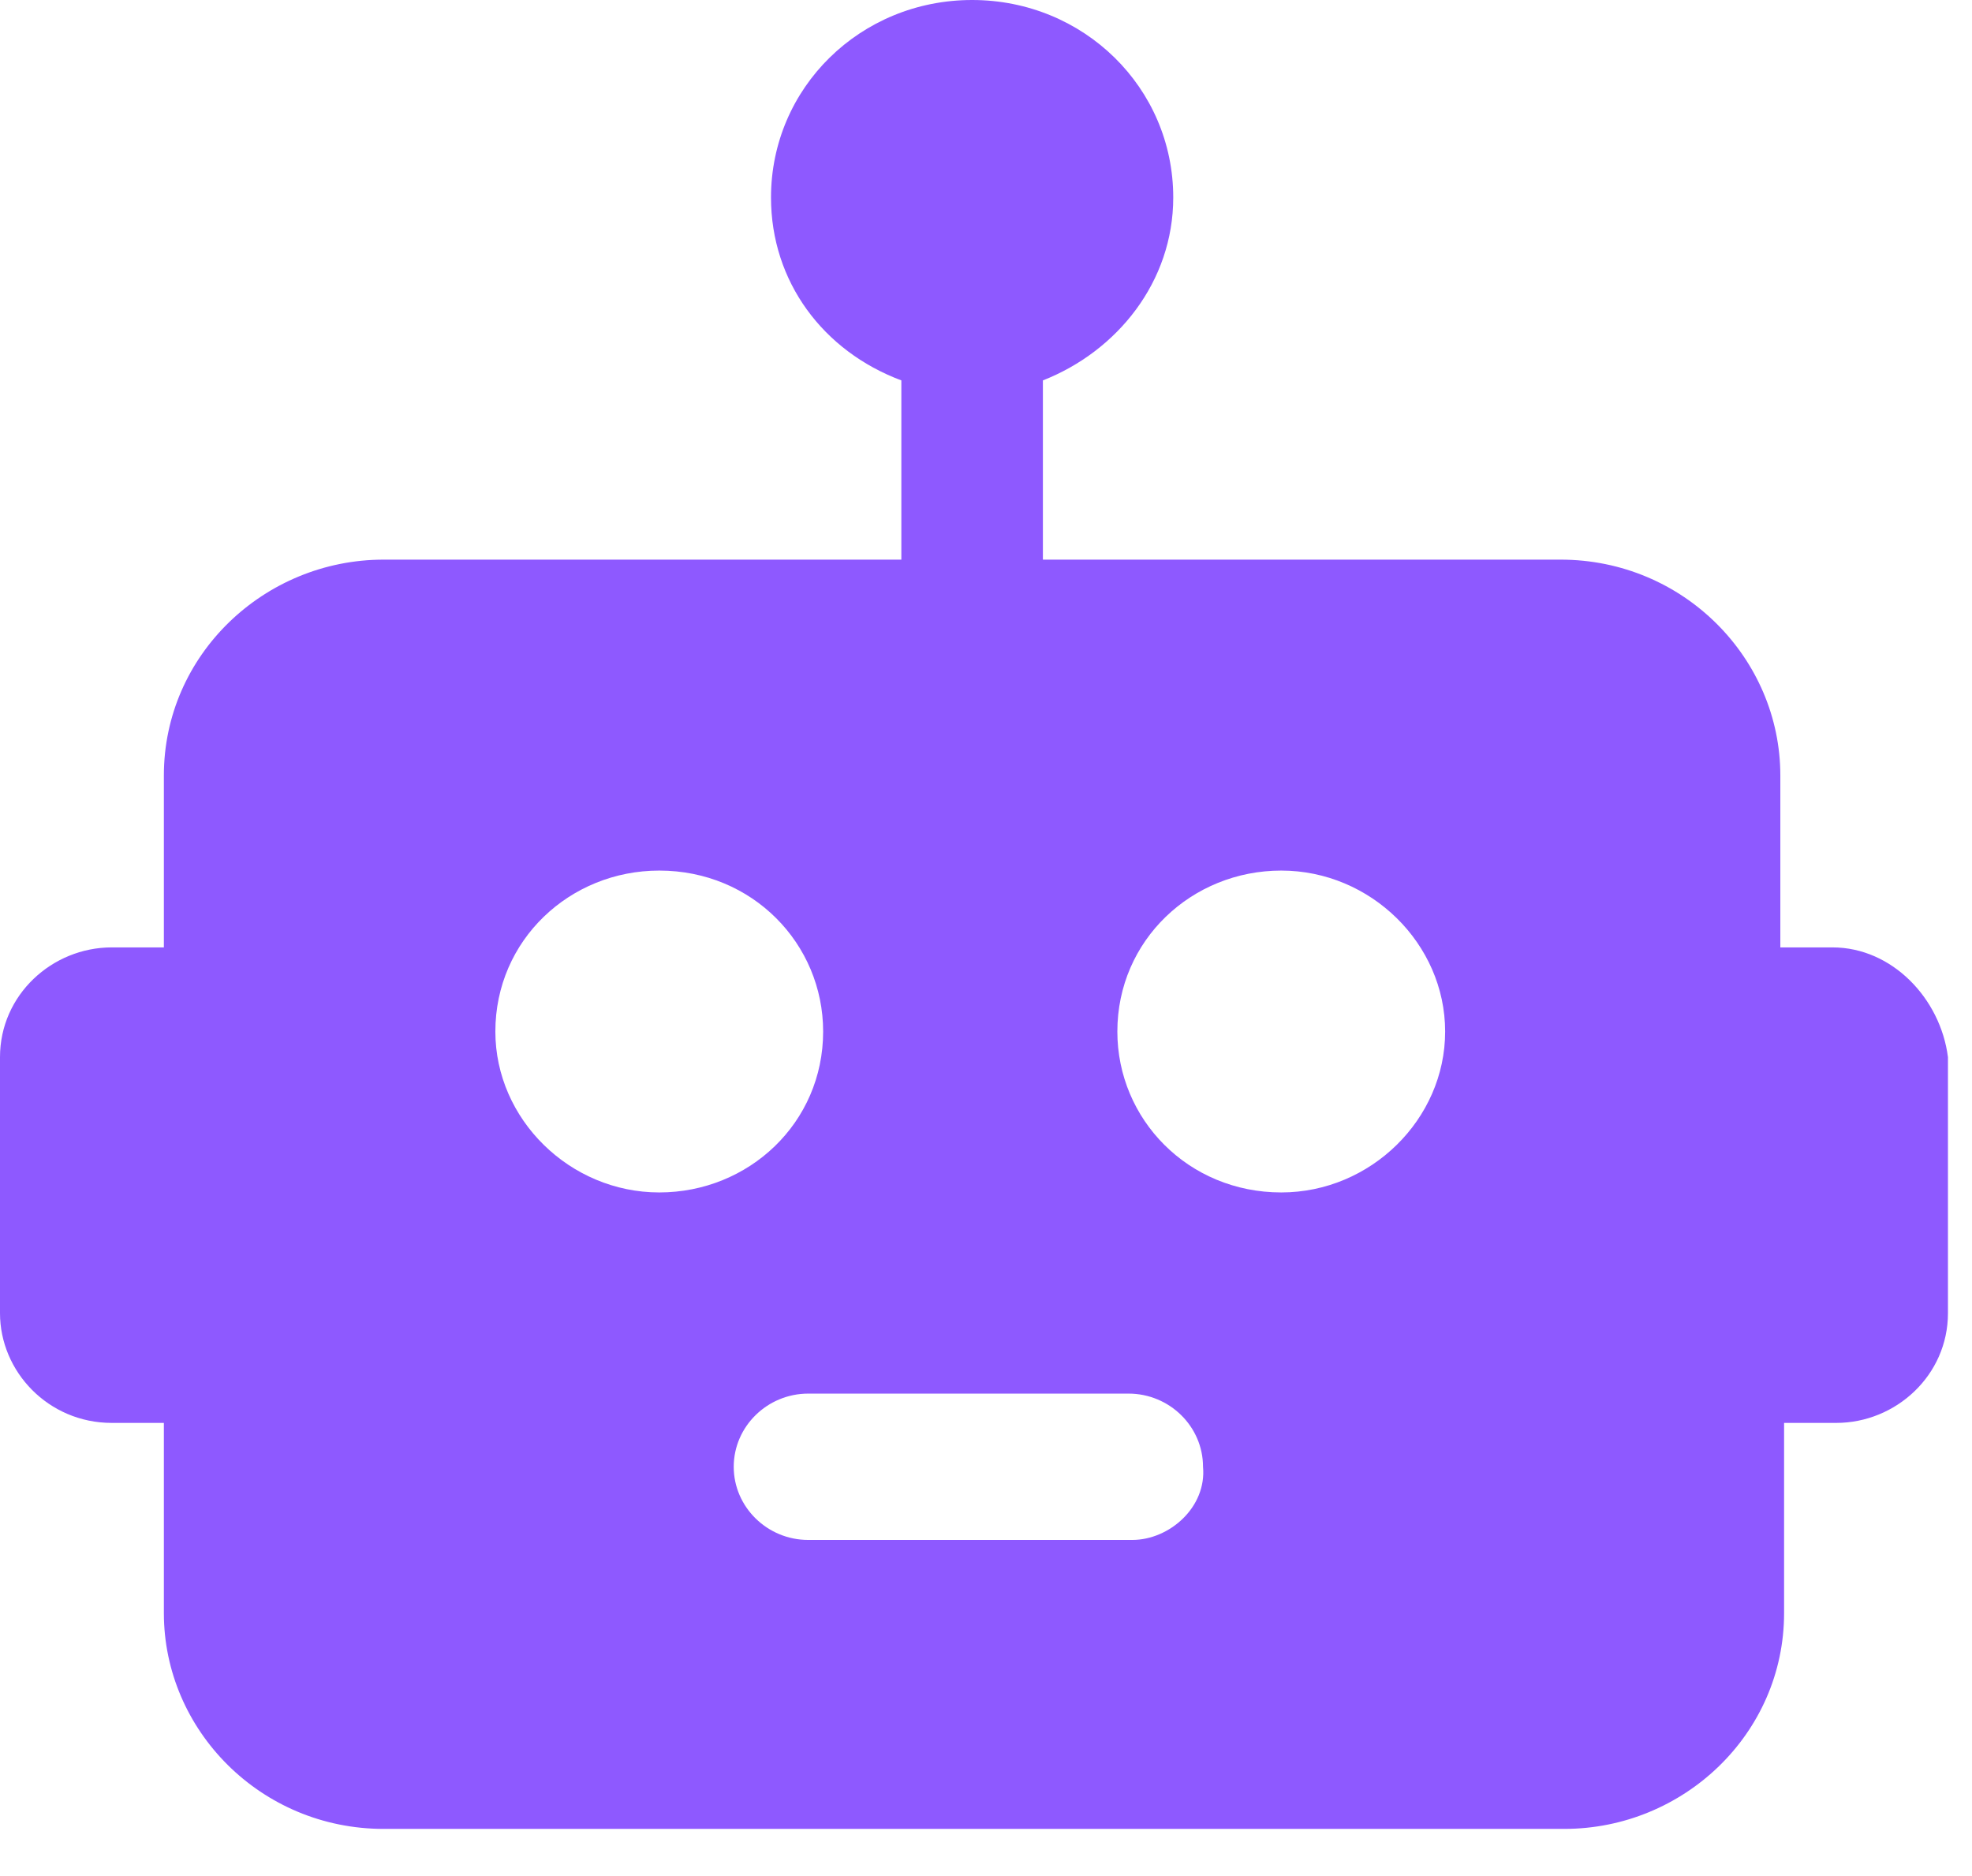 <svg width="41" height="39" viewBox="0 0 41 39" fill="none" xmlns="http://www.w3.org/2000/svg">
<path d="M38.099 19.695H37.015V16.121C37.015 13.687 35.002 11.634 32.447 11.634H21.683V7.908C23.231 7.3 24.393 5.855 24.393 4.106C24.393 1.825 22.534 0 20.211 0C17.888 0 16.03 1.825 16.03 4.106C16.03 5.855 17.114 7.3 18.74 7.908V11.634H7.976C5.498 11.634 3.407 13.611 3.407 16.121V19.695H2.323C1.084 19.695 0 20.683 0 21.976V27.299C0 28.515 1.007 29.58 2.323 29.58H3.407V33.534C3.407 35.967 5.421 38.02 7.976 38.02H32.524C35.002 38.02 37.093 36.043 37.093 33.534V29.58H38.177C39.416 29.58 40.5 28.591 40.5 27.299V21.976C40.345 20.759 39.339 19.695 38.099 19.695ZM10.299 21.444C10.299 19.543 11.848 18.098 13.707 18.098C15.643 18.098 17.114 19.619 17.114 21.444C17.114 23.345 15.565 24.789 13.707 24.789C11.848 24.789 10.299 23.268 10.299 21.444ZM23.541 32.013H16.804C15.952 32.013 15.255 31.329 15.255 30.492C15.255 29.656 15.952 28.971 16.804 28.971H23.464C24.316 28.971 25.012 29.656 25.012 30.492C25.09 31.329 24.316 32.013 23.541 32.013ZM26.639 24.789C24.703 24.789 23.231 23.268 23.231 21.444C23.231 19.543 24.78 18.098 26.639 18.098C28.497 18.098 30.046 19.619 30.046 21.444C30.046 23.268 28.497 24.789 26.639 24.789Z" fill="#8E59FF"/>
</svg>
